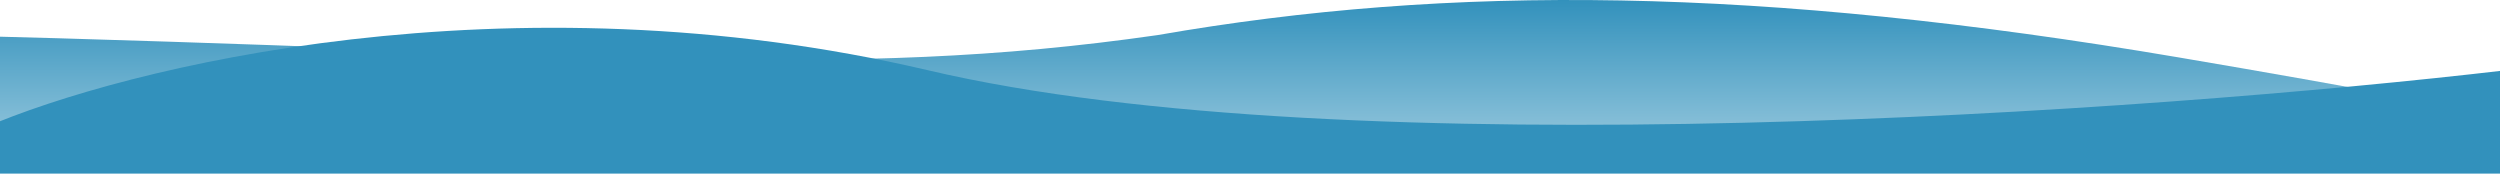 <svg xmlns="http://www.w3.org/2000/svg" width="1440" height="100" viewBox="0 0 1440 100" fill="none"><path d="M-34.83 20.195C-414.824 10.773 -594.884 72.386 -716 91.835L1254.86 91.835C1276.56 89.925 1372.22 91.835 1440.03 91.836C1569.64 108.937 1670.02 103.521 1254.86 33.06C1013.65 -7.878 835.354 -9.159 666.873 20.195C482.154 46.832 345.164 29.618 -34.83 20.195Z" fill="url(#paint0_linear_19_2036)"></path><path d="M534.745 40.513C292.678 -16.33 71.387 38.861 -9 73.561V100H750.732H1443V40.513C1241.11 64.198 776.812 97.356 534.745 40.513Z" fill="#3291BC"></path><defs><linearGradient id="paint0_linear_19_2036" x1="416.76" y1="126.026" x2="416.76" y2="-0" gradientUnits="userSpaceOnUse"><stop offset="0.234" stop-color="#A2CEE1"></stop><stop offset="1" stop-color="#3291BC"></stop></linearGradient></defs></svg>